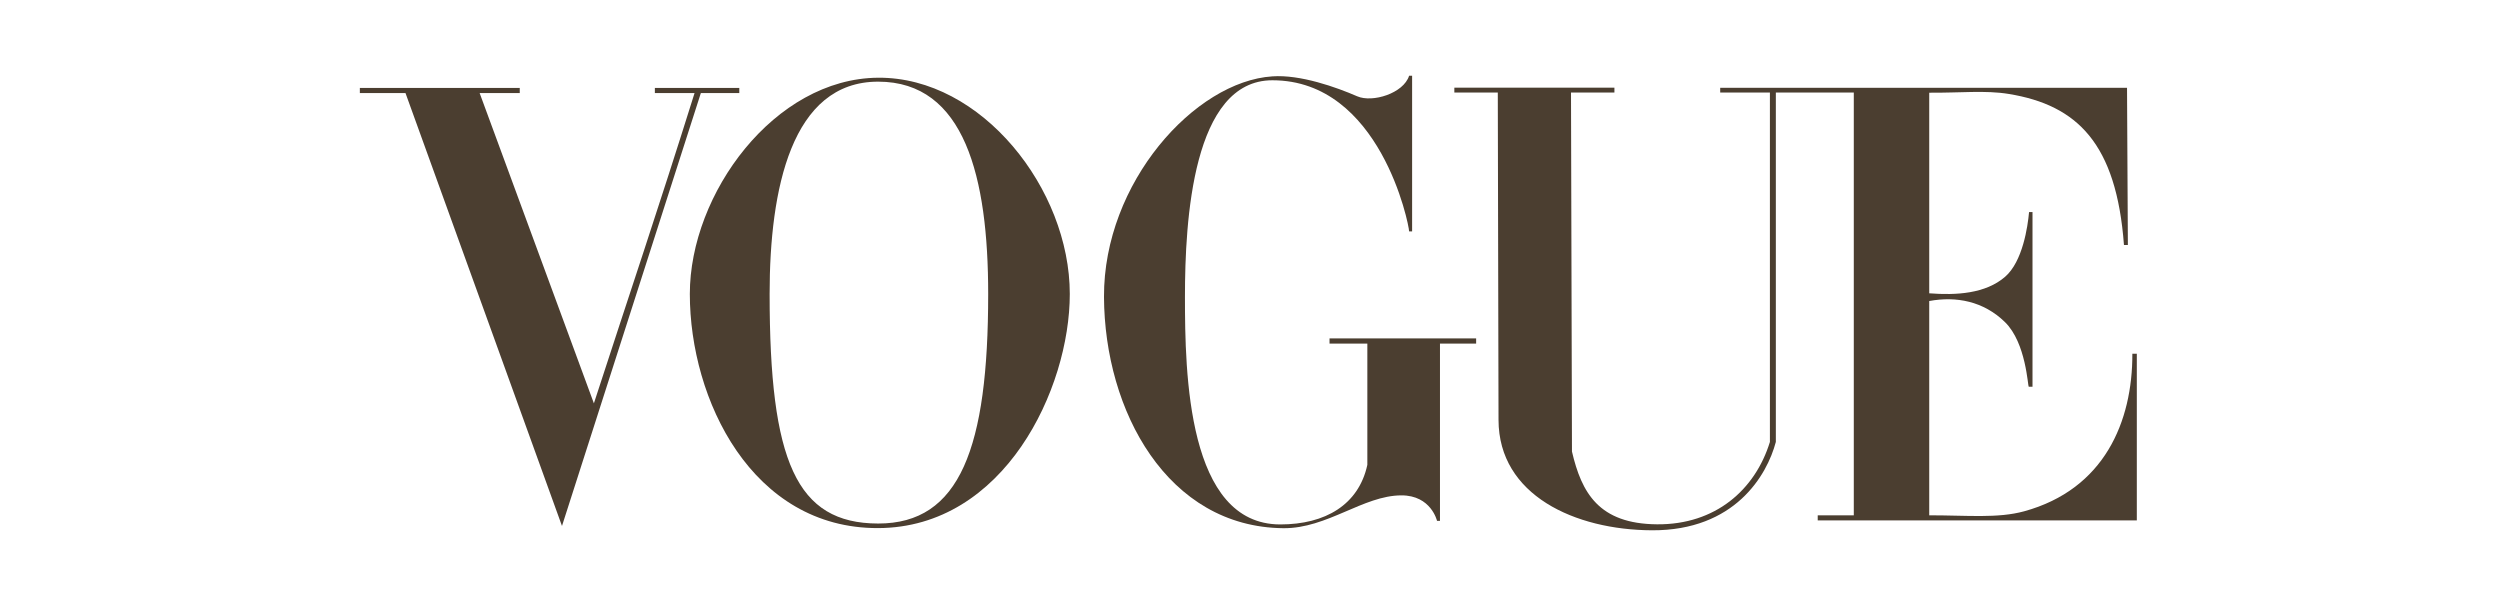 <svg xmlns="http://www.w3.org/2000/svg" fill="none" viewBox="0 0 264 64" height="64" width="264">
<g opacity="0.9">
<path fill="#37291A" d="M92.729 8.207C81.792 8.286 72.846 20.441 72.846 31.043C72.846 42.201 79.404 55.811 92.729 55.767C106.054 55.722 112.97 41.07 112.97 31.043C112.97 19.968 103.666 8.129 92.729 8.207ZM92.729 8.623C101.883 8.623 104.352 18.733 104.352 31.043C104.352 47.287 101.373 55.301 92.729 55.285C84.085 55.27 81.272 48.711 81.272 31.043C81.272 19.976 83.575 8.623 92.729 8.623Z"></path>
<path fill="#37291A" d="M116.582 31.344C116.533 19.281 126.188 8.594 134.362 8.064C137.314 7.855 141.109 9.207 143.324 10.17C144.933 10.869 148.217 9.857 148.801 8H149.119V24.433H148.801C148.801 23.733 145.757 8.477 134.362 8.477C125.944 8.477 125.131 23.278 125.131 31.344C125.131 39.411 125.376 55.38 135.199 55.38C139.957 55.38 143.479 53.298 144.392 49.087V36.281H140.398V35.736H155.88V36.281H152.061V55.003H151.75C151.75 55.003 151.13 52.302 147.98 52.311C143.954 52.322 140.157 55.82 135.528 55.778C123.288 55.665 116.631 43.408 116.582 31.344Z"></path>
<path fill="#37291A" d="M42.82 9.828H38V9.286H54.886V9.828H50.65L62.715 42.594C66.488 30.978 69.411 22.392 73.345 9.828H69.154V9.286H78.07V9.828H74.01L59.346 55.543L42.82 9.828Z"></path>
<path fill="#37291A" d="M158.244 44.349L158.167 9.774H153.579V9.256H170.483V9.774H165.898L166 47.684C167.015 52.025 168.82 55.319 174.986 55.368C181.152 55.417 185.344 51.721 186.902 46.669V9.774H181.653L181.653 9.271H224.614L224.703 25.869H224.29C223.493 15.152 219.358 11.102 212.127 9.921C209.638 9.514 207.028 9.816 203.727 9.79V30.973C206.601 31.195 209.662 31.013 211.725 29.241C213.601 27.63 214.132 23.907 214.269 22.395H214.633V40.839H214.24C214.126 40.839 213.975 36.211 211.725 34.015C209.461 31.804 206.577 31.261 203.727 31.788V54.416C207.753 54.416 210.961 54.757 213.748 53.993C222.218 51.67 225.2 44.524 225.177 37.357H225.648V54.951H191.951V54.416H195.761V9.774H187.529V46.669C186.596 50.199 183.186 56.039 174.446 55.999C166.321 55.962 158.261 52.298 158.244 44.349Z"></path>
</g>
</svg>

